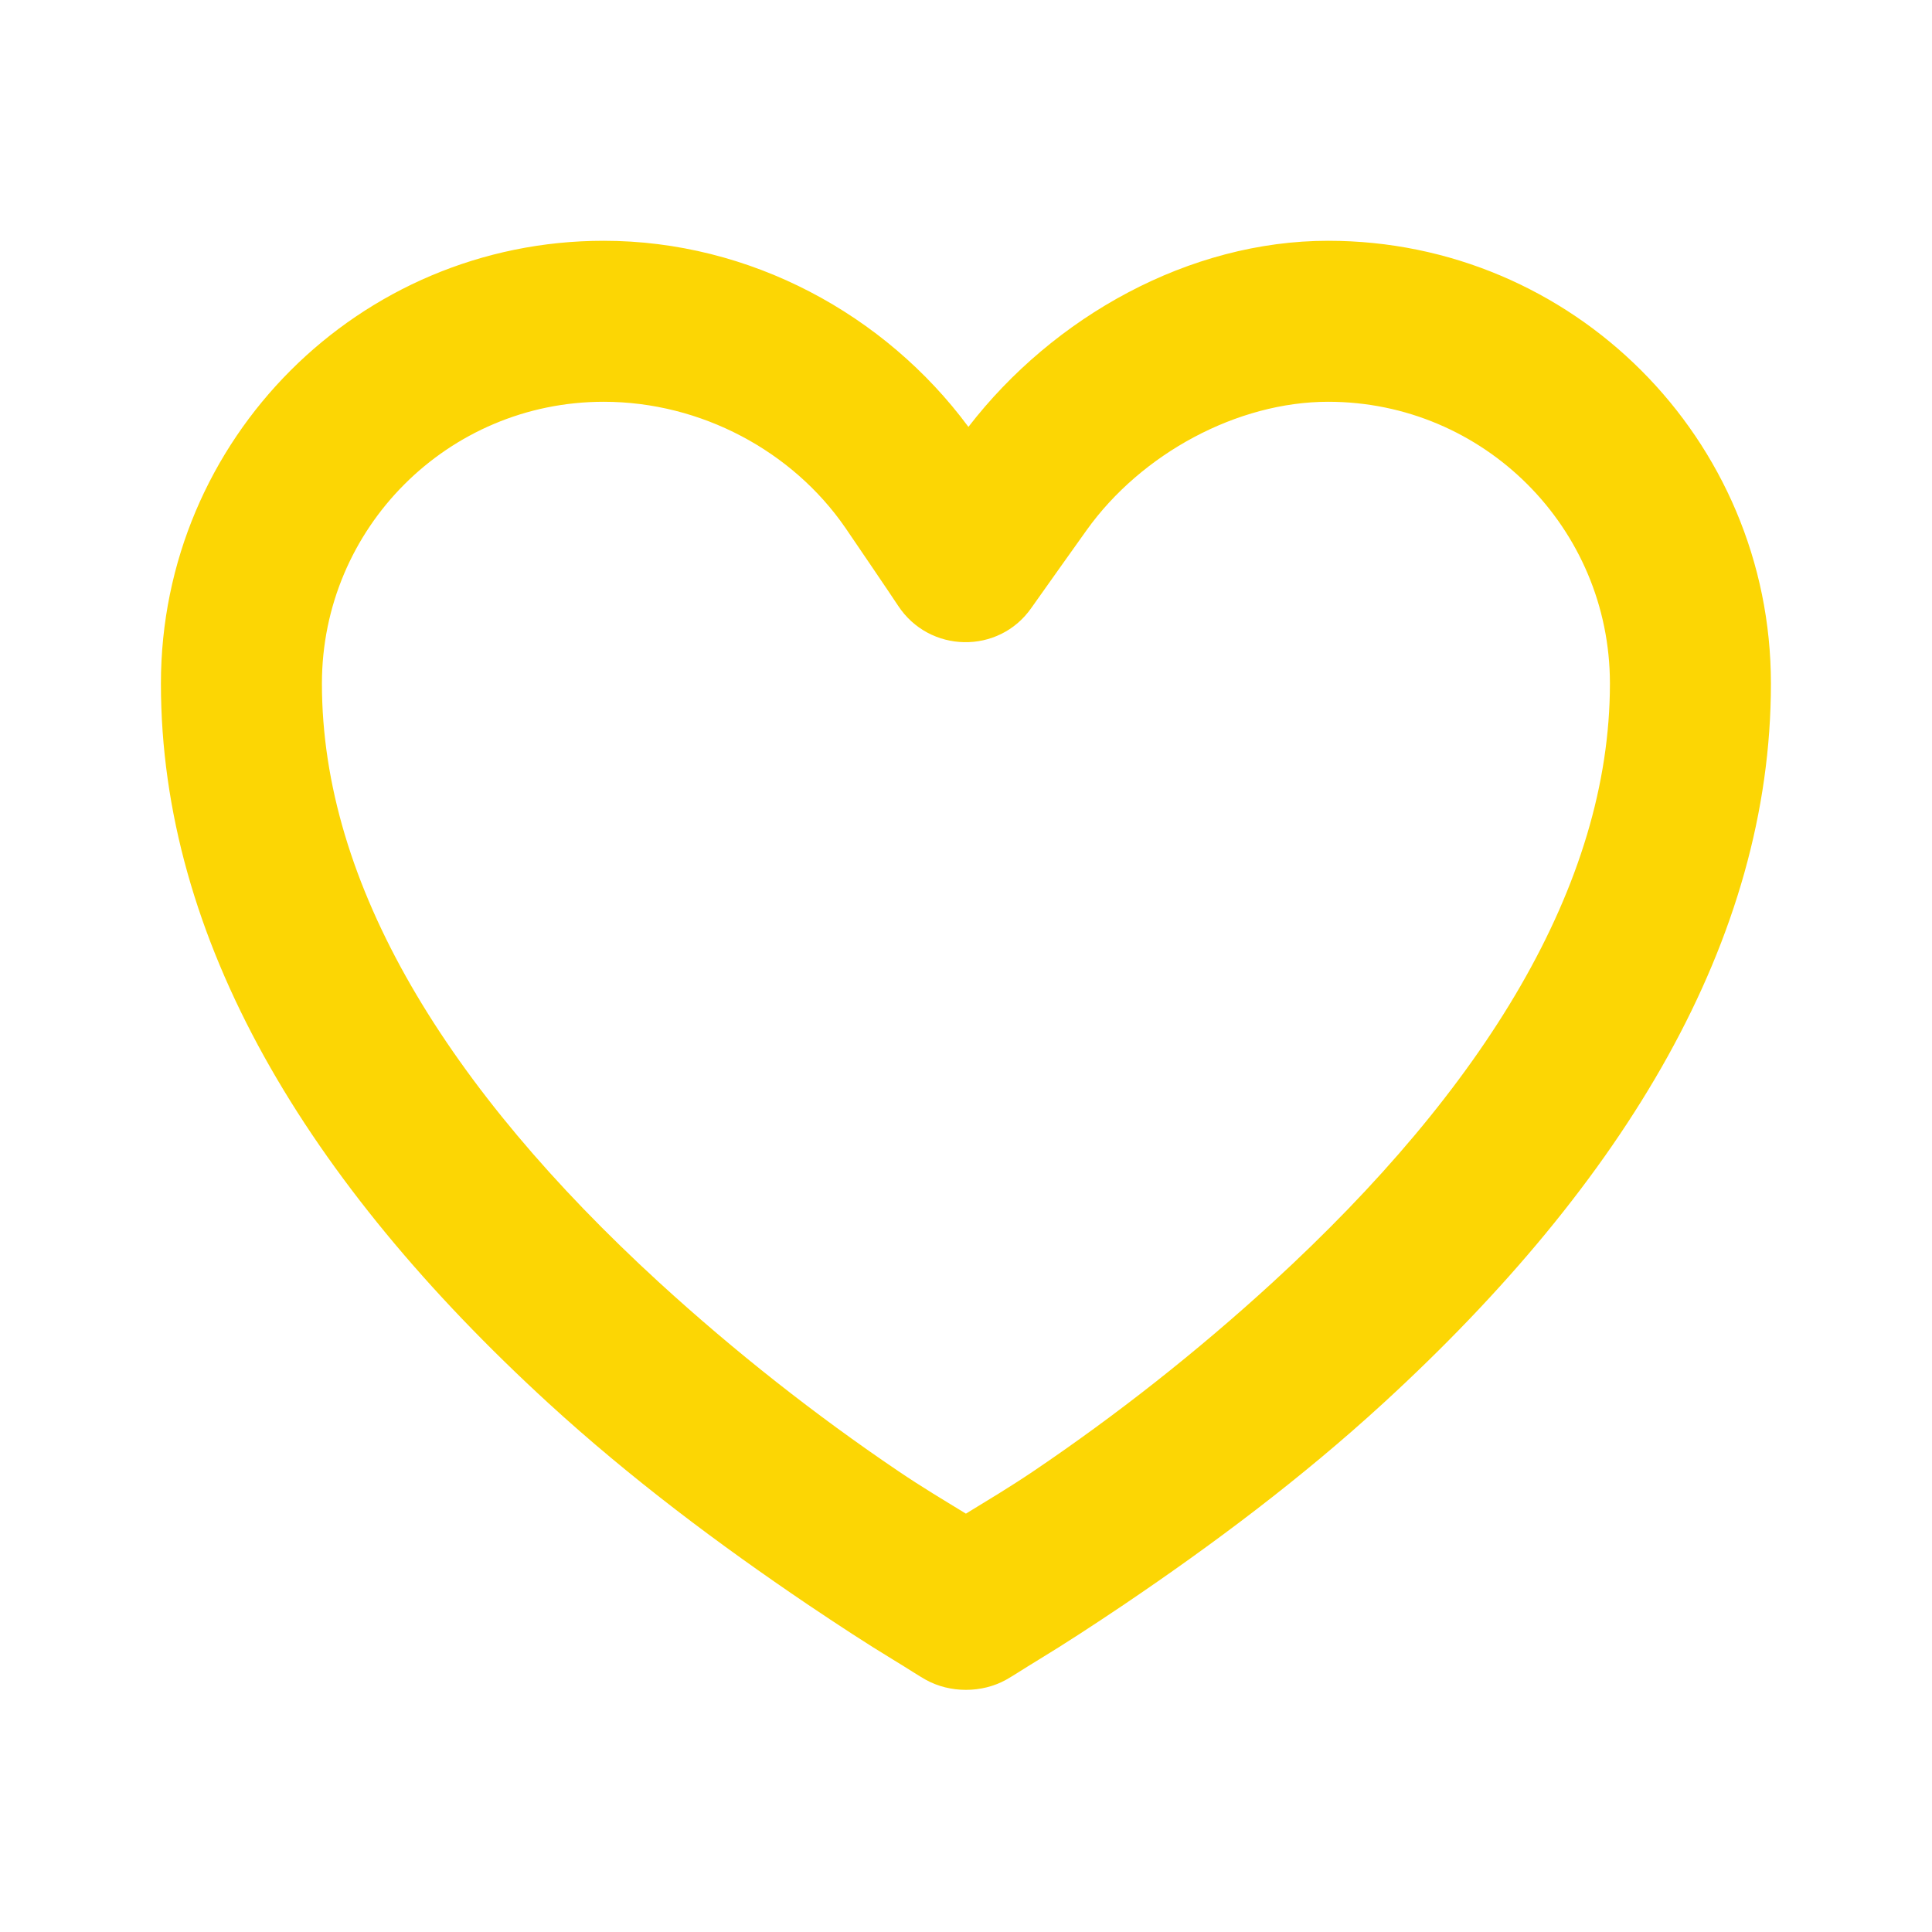 <?xml version="1.0" encoding="UTF-8"?> <svg xmlns="http://www.w3.org/2000/svg" width="24" height="24" viewBox="0 0 24 24" fill="none"><path d="M7.499 2.991C4.461 2.991 1.999 5.453 1.999 8.491C1.999 11.675 3.812 14.679 6.811 17.429C7.835 18.367 8.937 19.19 10.03 19.929C10.413 20.187 10.771 20.421 11.093 20.616C11.289 20.735 11.418 20.821 11.499 20.866C11.801 21.034 12.197 21.034 12.499 20.866C12.58 20.821 12.709 20.735 12.905 20.616C13.226 20.421 13.585 20.187 13.968 19.929C15.061 19.19 16.163 18.367 17.186 17.429C20.185 14.679 21.999 11.675 21.999 8.491C21.999 5.453 19.537 2.991 16.499 2.991C14.774 2.991 13.089 3.931 12.03 5.303C10.997 3.907 9.319 2.991 7.499 2.991ZM7.499 4.991C8.713 4.991 9.846 5.607 10.499 6.553C10.562 6.645 11.062 7.38 11.155 7.522C11.542 8.115 12.405 8.133 12.811 7.553C12.91 7.412 13.431 6.68 13.499 6.585C14.18 5.633 15.372 4.991 16.499 4.991C18.432 4.991 19.999 6.558 19.999 8.491C19.999 10.994 18.437 13.521 15.811 15.929C14.866 16.795 13.859 17.585 12.843 18.272C12.535 18.48 12.261 18.642 11.999 18.803C11.736 18.642 11.462 18.48 11.155 18.272C10.139 17.585 9.132 16.795 8.186 15.929C5.56 13.521 3.999 10.994 3.999 8.491C3.999 6.558 5.566 4.991 7.499 4.991Z" fill="#FCD604"></path></svg> 